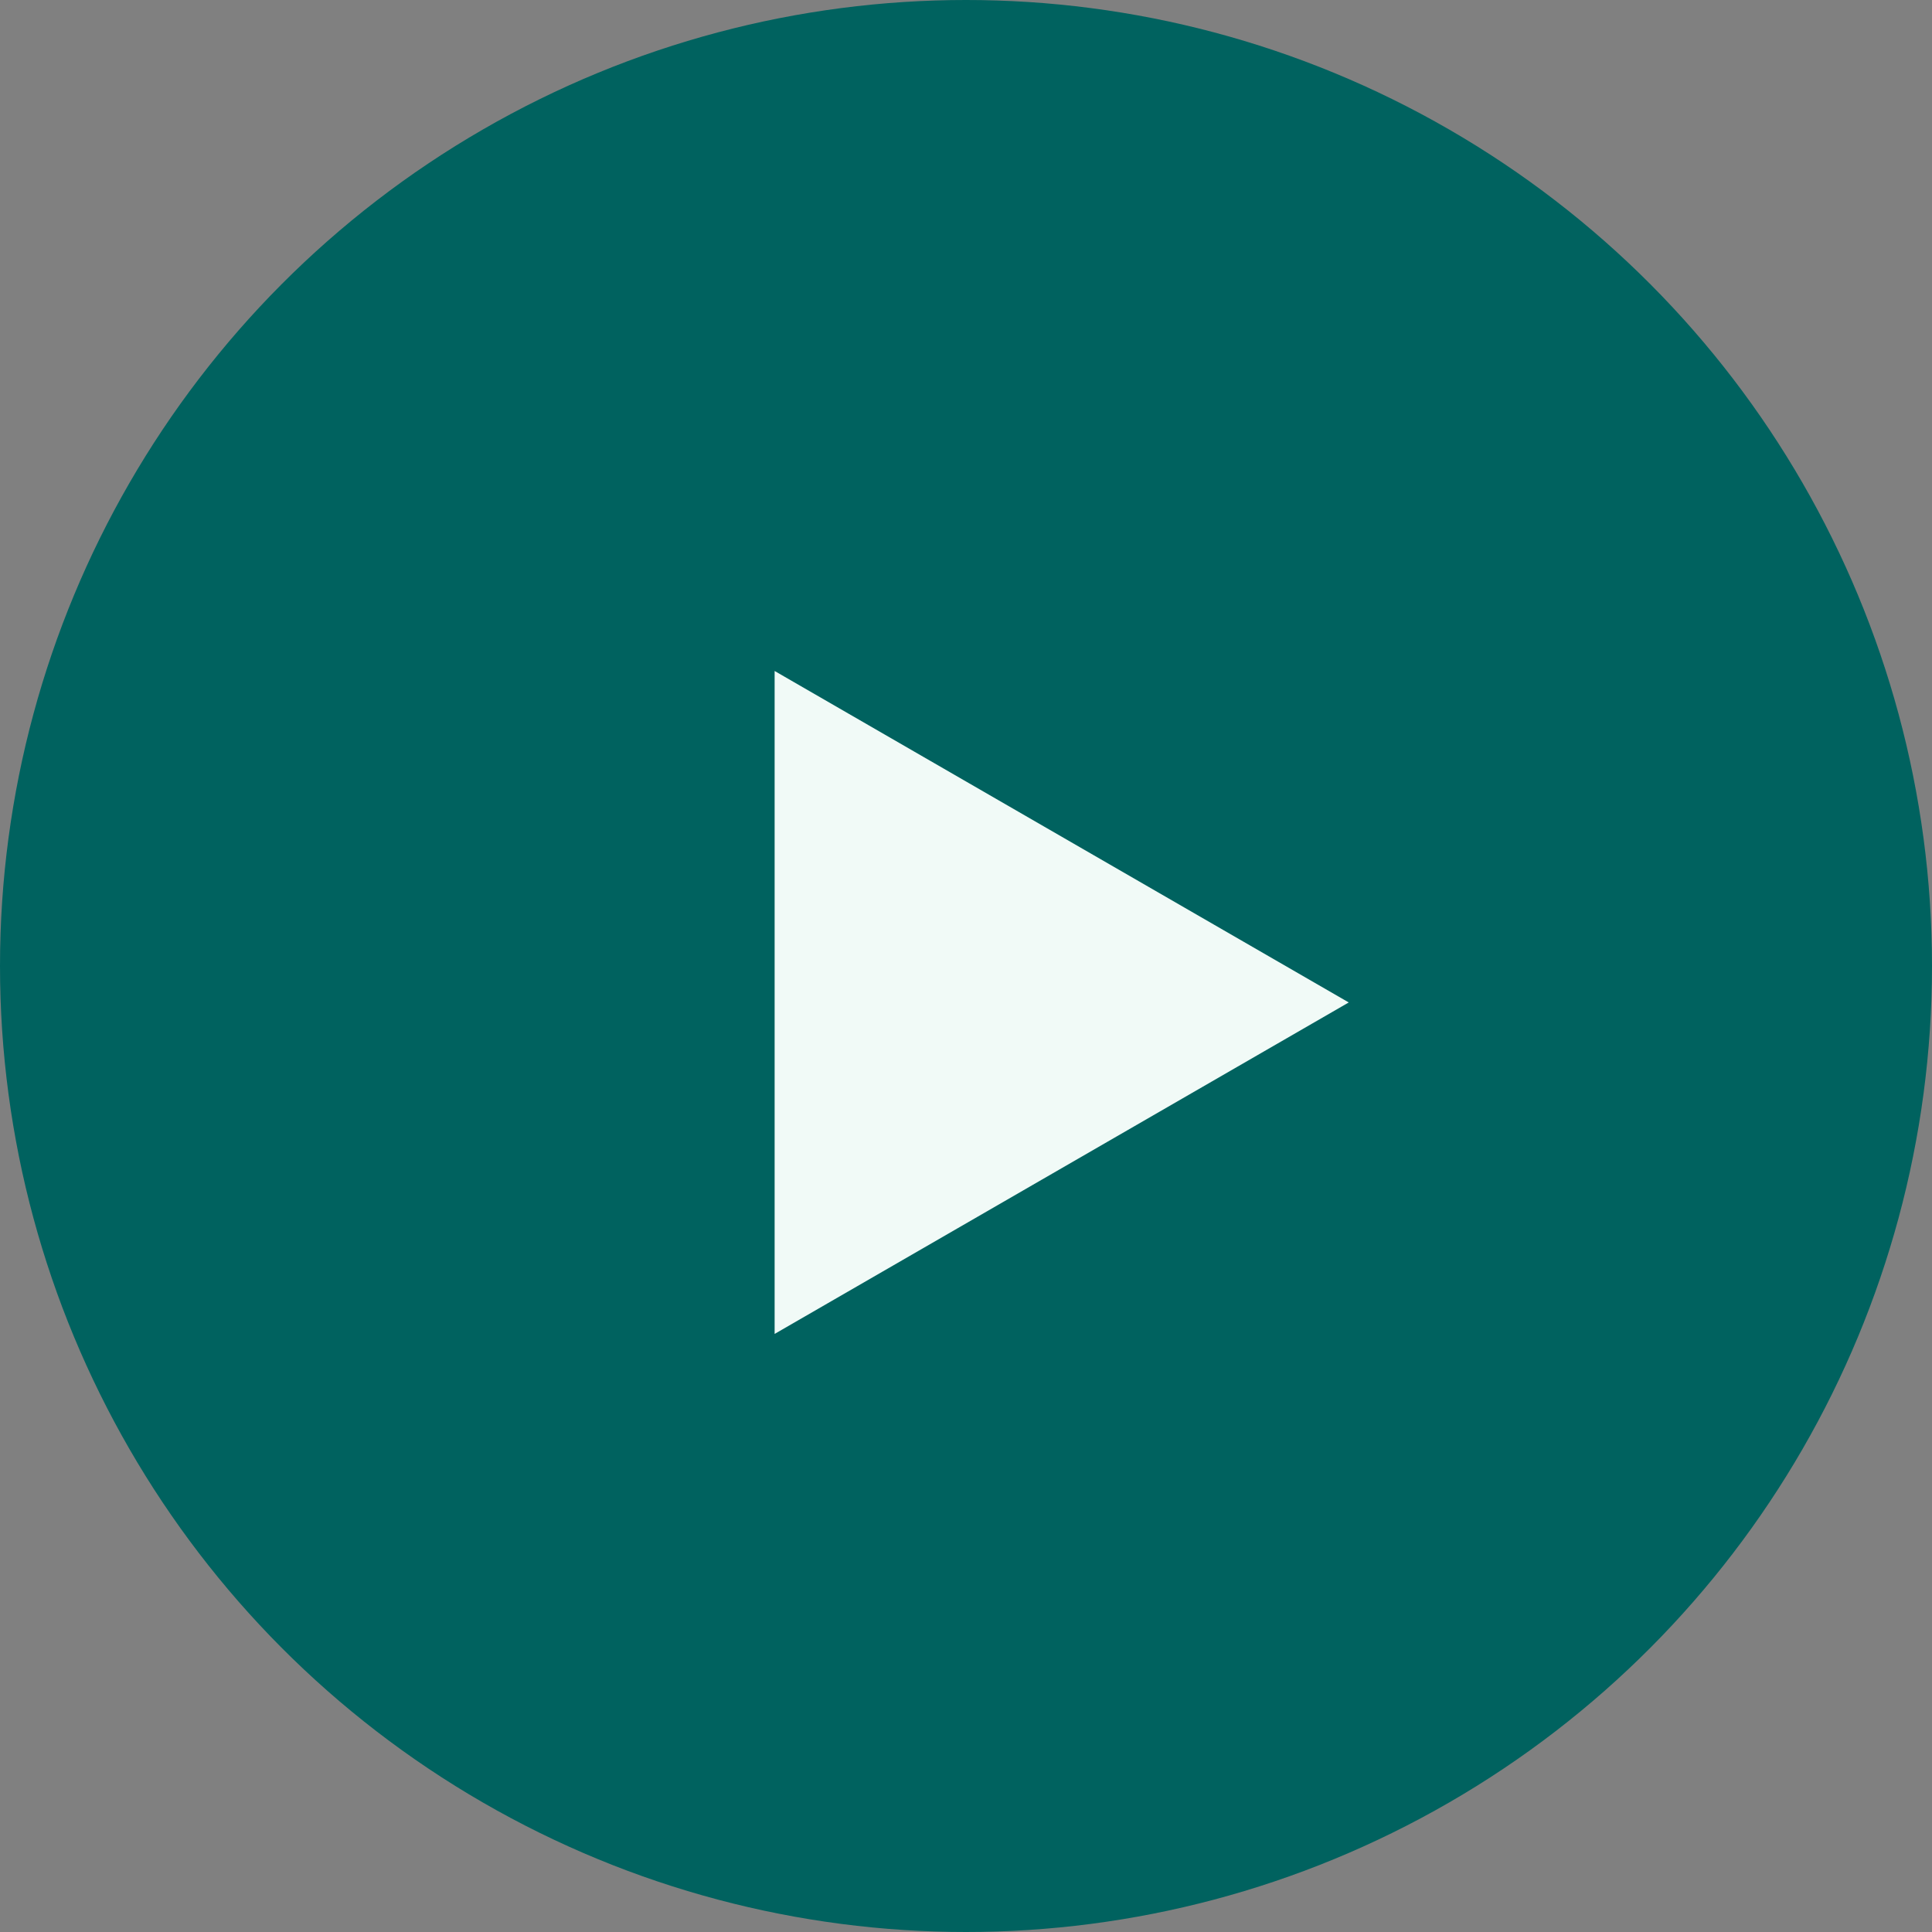 <?xml version="1.0" encoding="UTF-8"?> <svg xmlns="http://www.w3.org/2000/svg" width="53" height="53" viewBox="0 0 53 53" fill="none"><rect x="0" y="0" width="53" height="53" fill="#808080" stroke="none"/> <circle cx="26.5" cy="26.5" r="26.5" fill="#00625F"></circle> <path d="M37 27.5L21.25 36.593L21.25 18.407L37 27.5Z" fill="#F1FAF7"></path> </svg> 